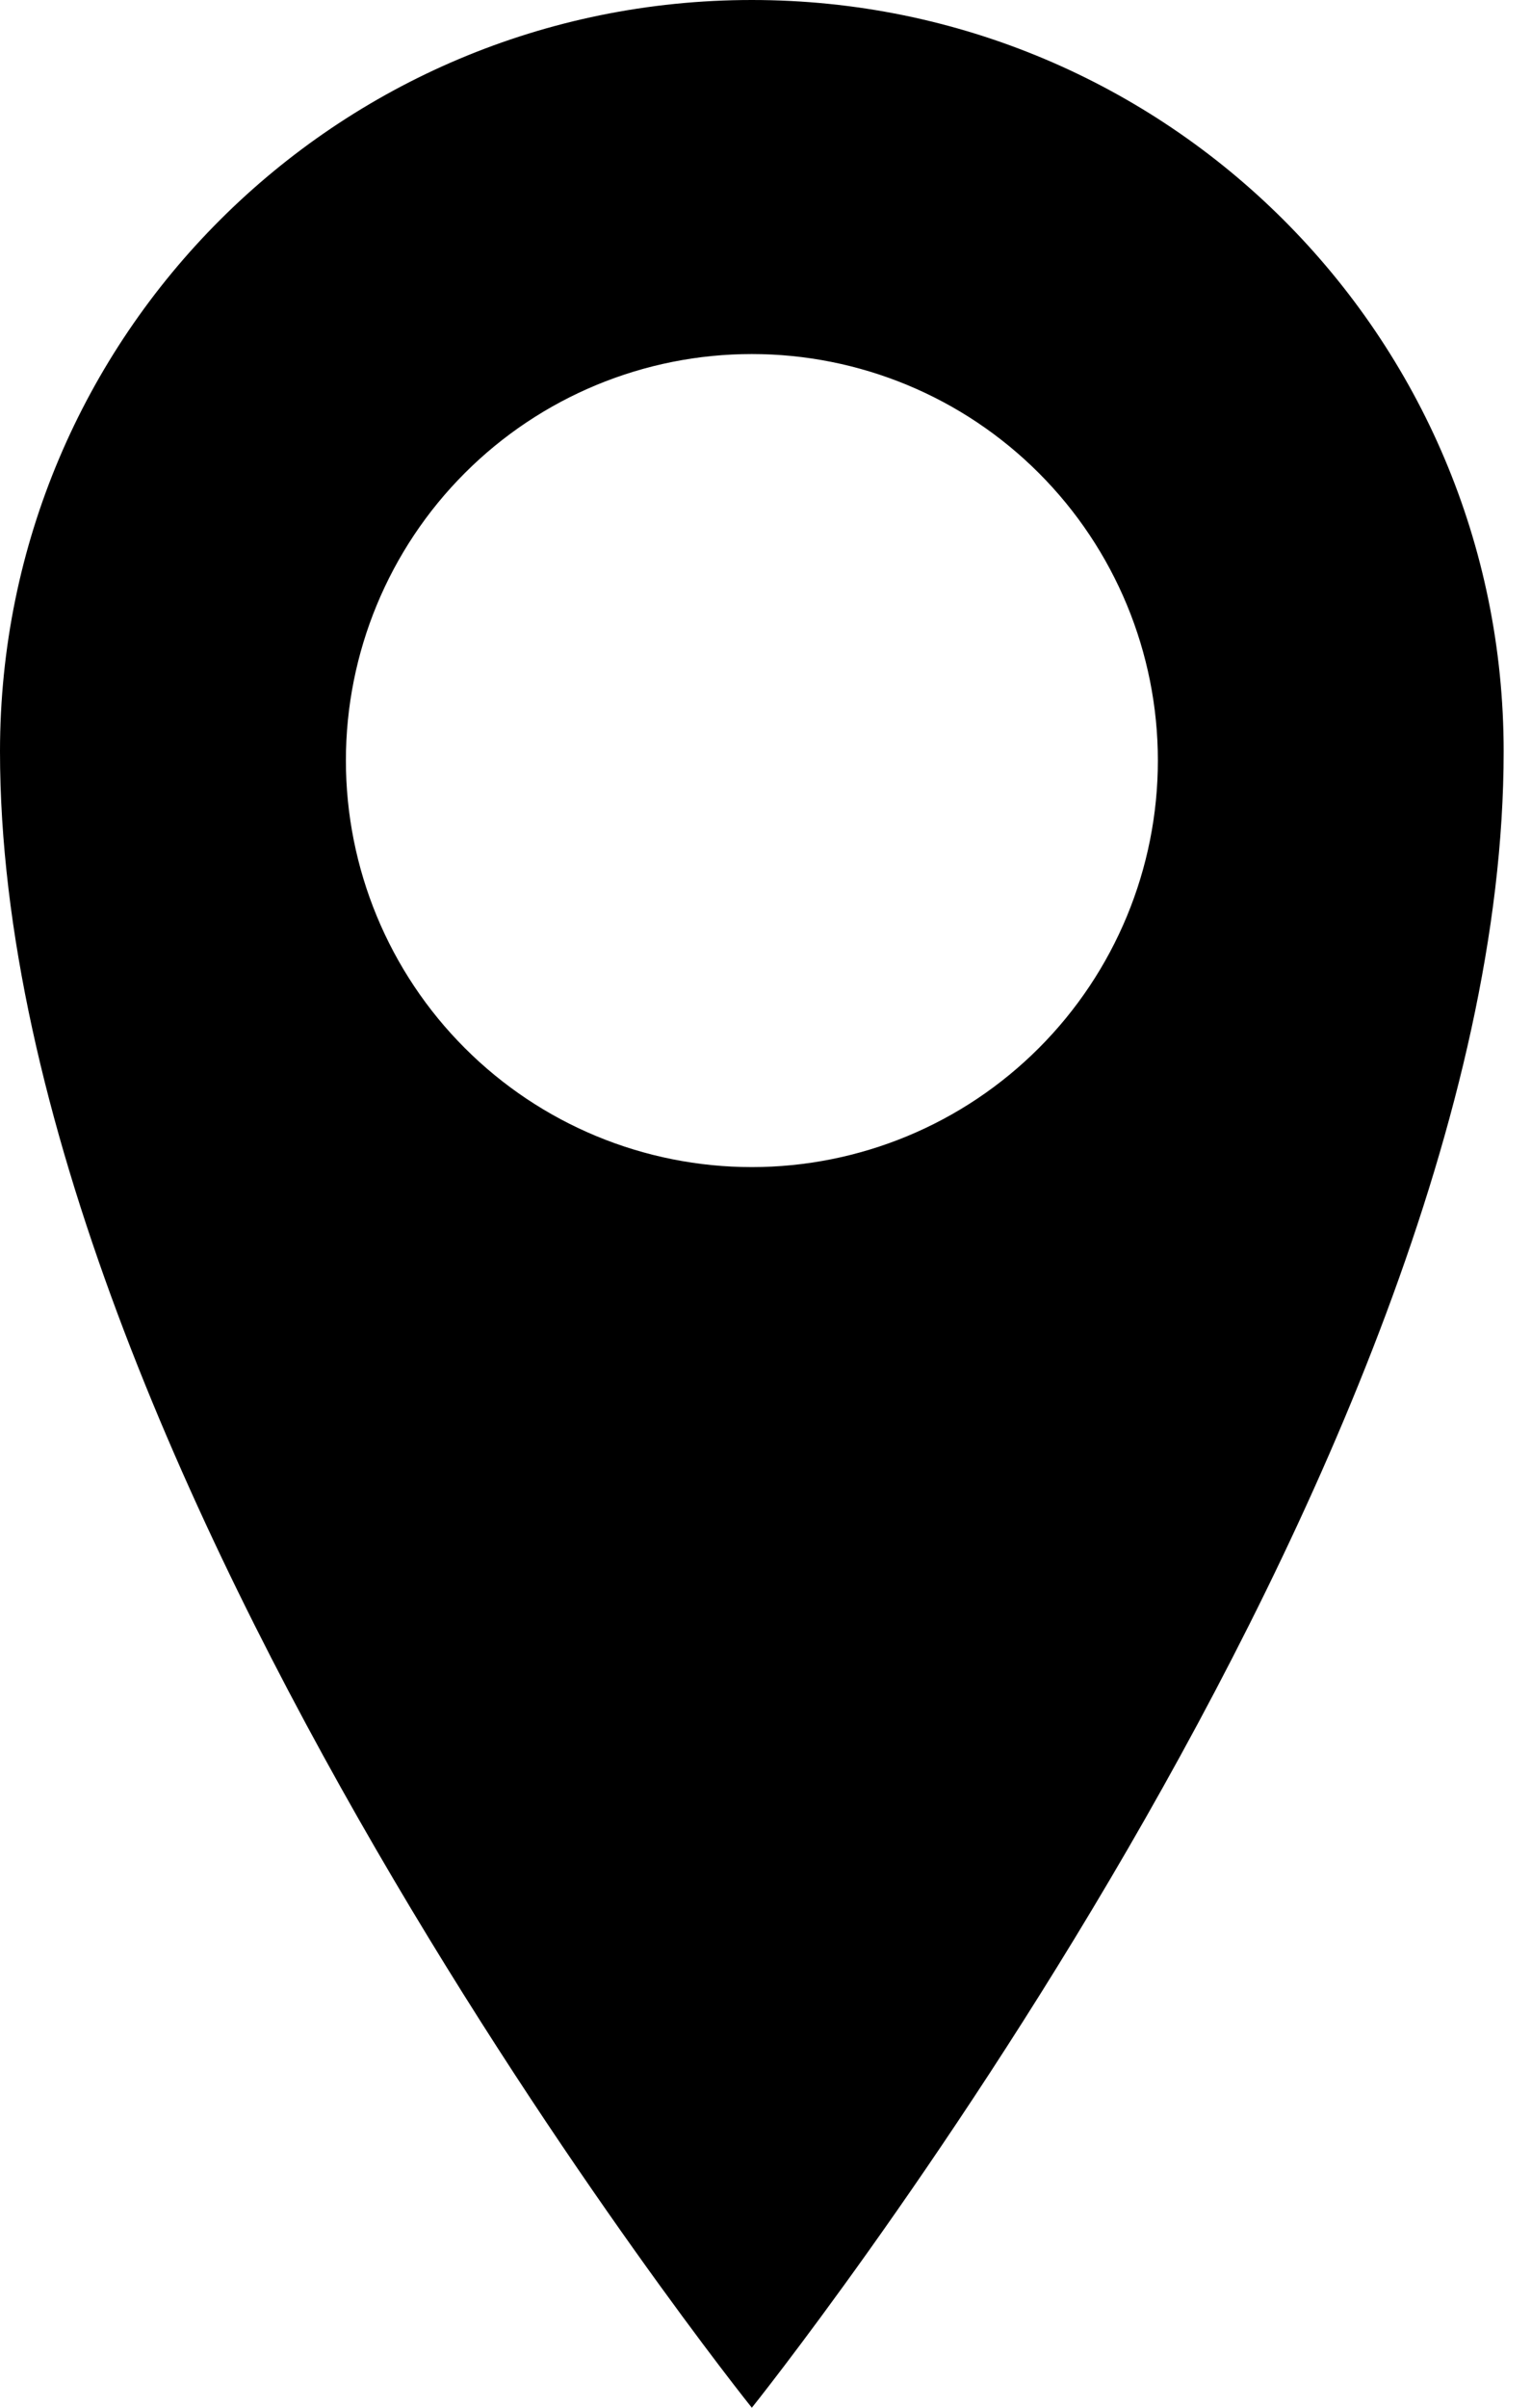 <?xml version="1.0" encoding="UTF-8"?> <svg xmlns="http://www.w3.org/2000/svg" width="14" height="22" viewBox="0 0 14 22" fill="none"> <path d="M6.875 0C3.077 0 0 3.067 0 6.866C0 13.434 6.875 22 6.875 22C6.875 22 13.75 13.432 13.75 6.866C13.75 3.068 10.673 0 6.875 0ZM6.875 10.664C5.89 10.664 4.946 10.273 4.25 9.576C3.554 8.88 3.163 7.935 3.163 6.949C3.163 5.964 3.554 5.019 4.25 4.323C4.946 3.626 5.89 3.235 6.875 3.235C7.86 3.235 8.804 3.626 9.5 4.323C10.196 5.019 10.588 5.964 10.588 6.949C10.588 7.935 10.196 8.88 9.5 9.576C8.804 10.273 7.86 10.664 6.875 10.664Z" fill="black"></path> </svg> 